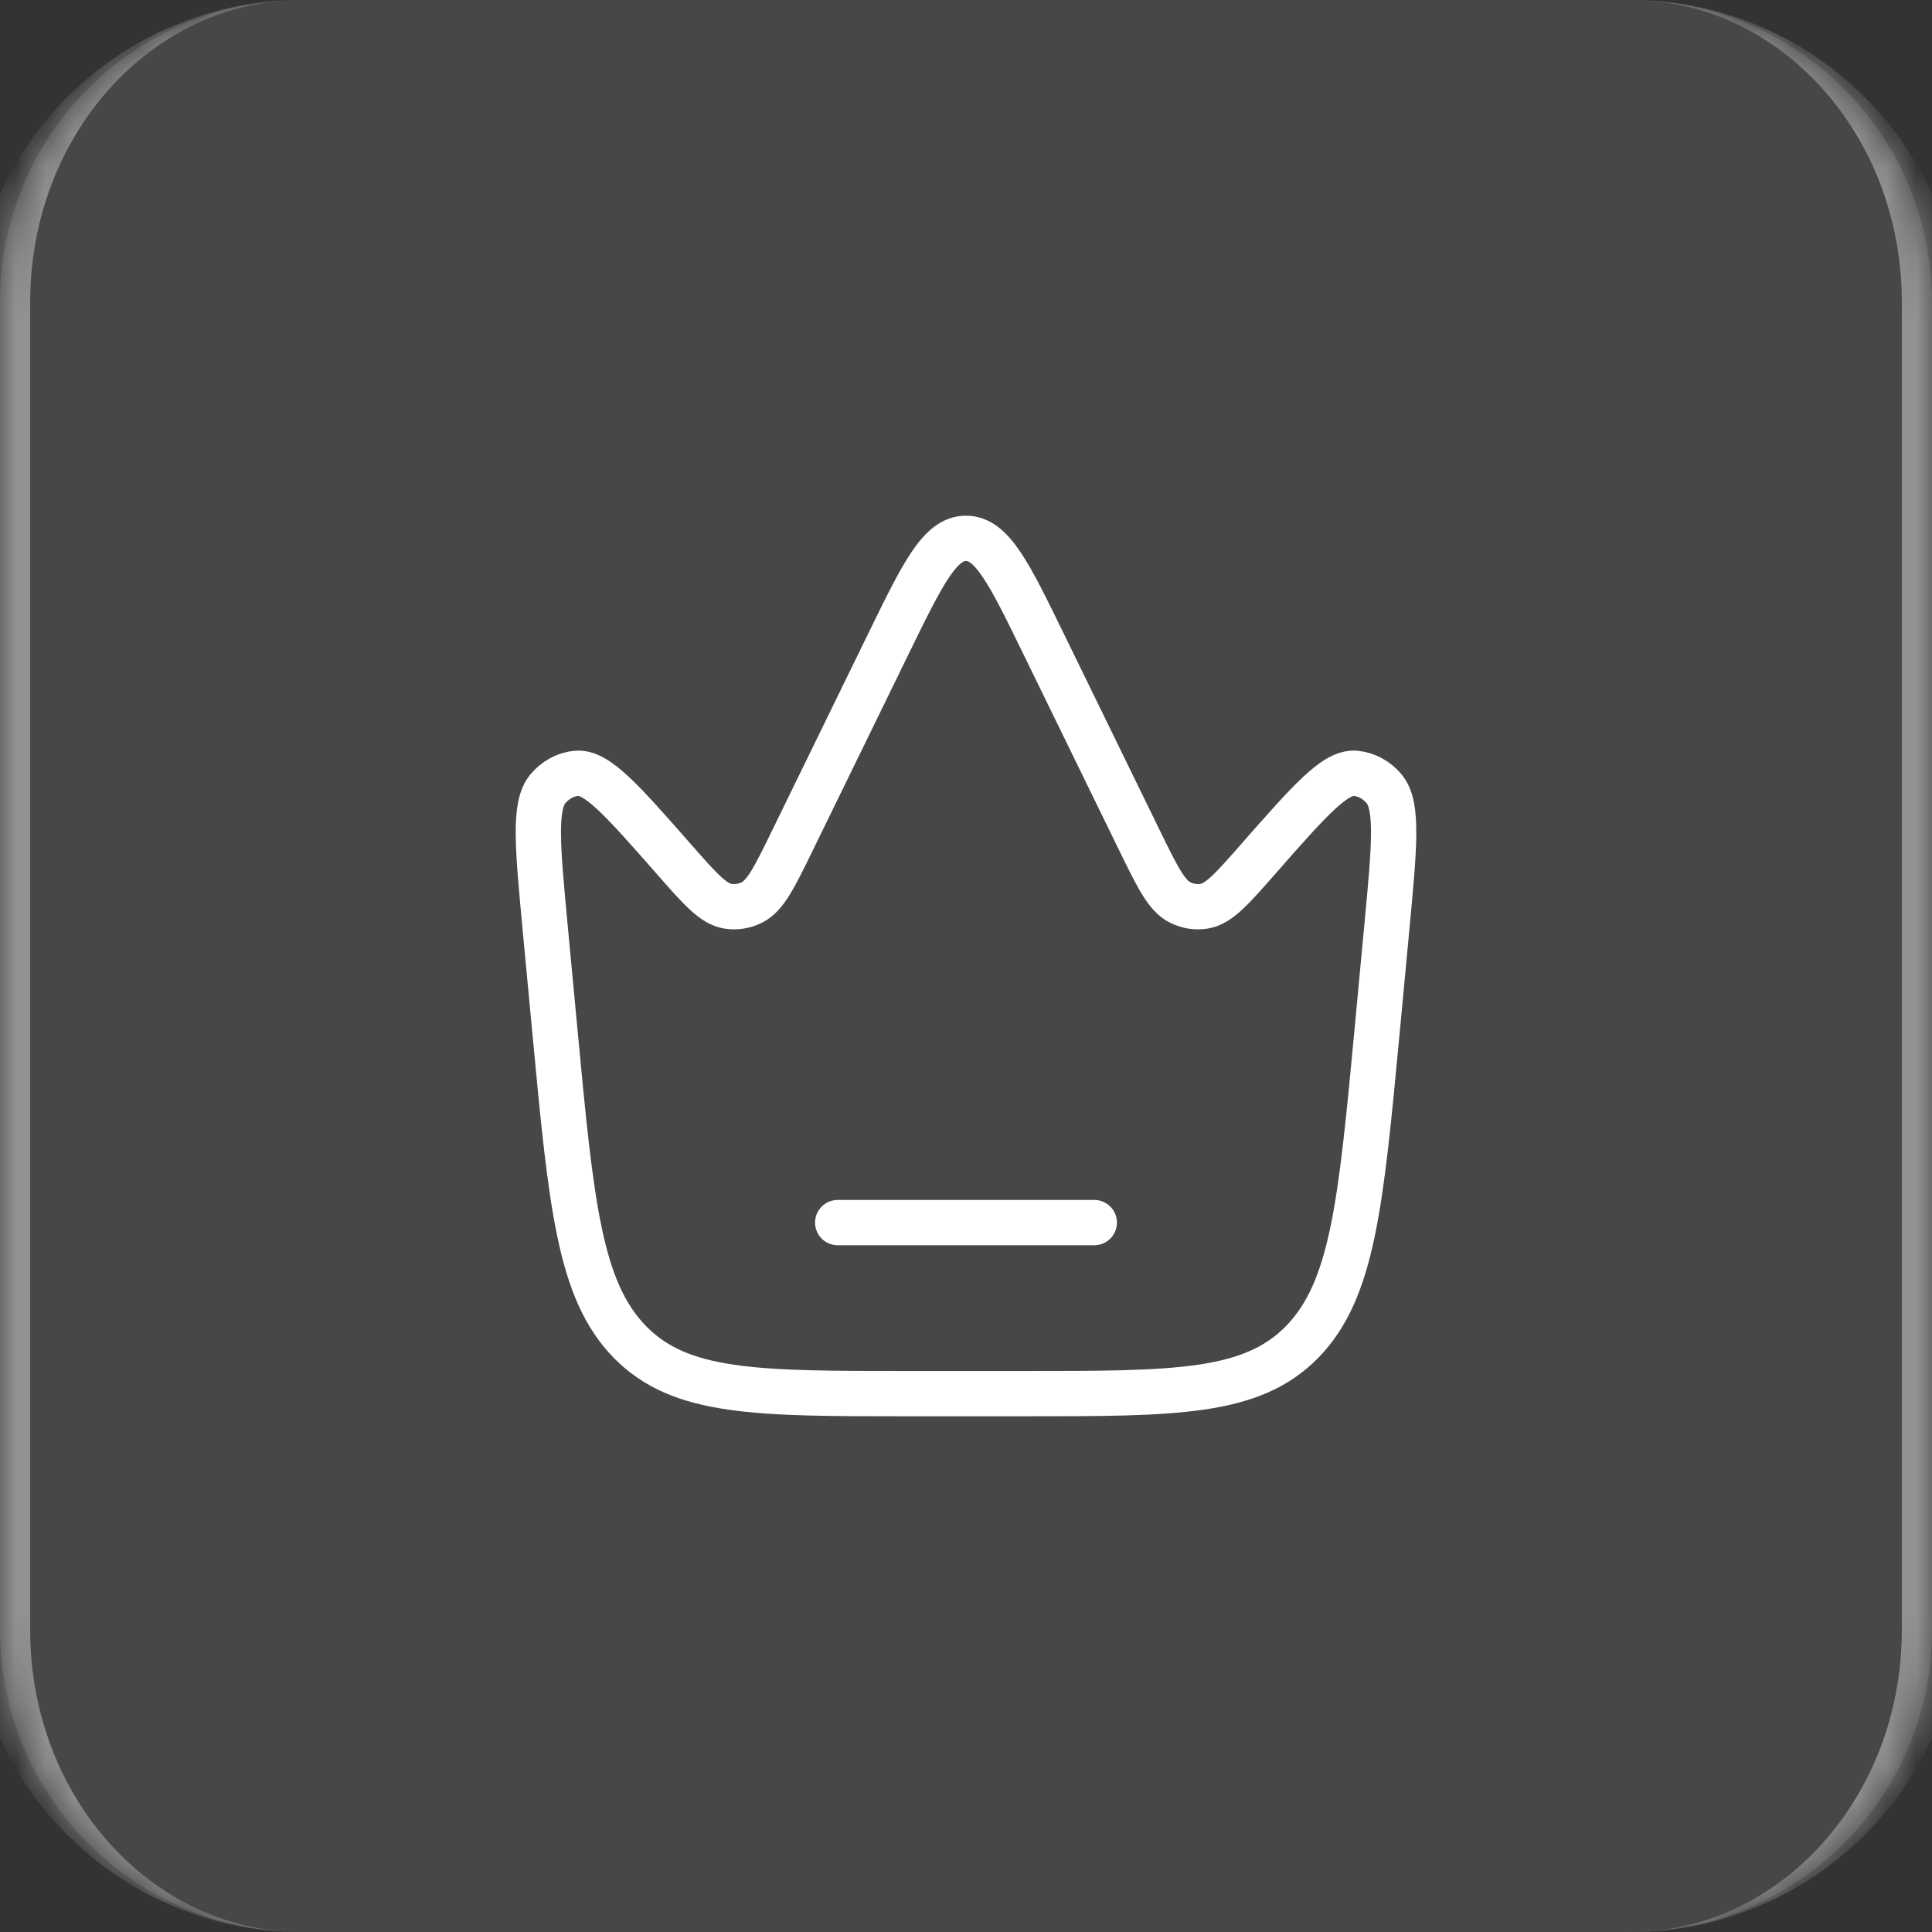 <svg xmlns="http://www.w3.org/2000/svg" width="64" height="64" viewBox="0 0 64 64" fill="none"><rect x="0" y="0" width="64" height="64" fill="#333333" stroke="none"/><mask id="path-1-inside-1_733_1148" fill="white"><path d="M0 10C0 4.477 4.477 0 10 0H54C59.523 0 64 4.477 64 10V54C64 59.523 59.523 64 54 64H10C4.477 64 0 59.523 0 54V10Z"></path></mask><path d="M0 10C0 4.477 4.477 0 10 0H54C59.523 0 64 4.477 64 10V54C64 59.523 59.523 64 54 64H10C4.477 64 0 59.523 0 54V10Z" fill="white" fill-opacity="0.1"></path><path d="M0 0H64H0ZM64 64H0H64ZM10 64C3.925 64 -1 59.075 -1 53V11C-1 4.925 3.925 0 10 0C5.029 0 1 4.477 1 10V54C1 59.523 5.029 64 10 64ZM54 0C60.075 0 65 4.925 65 11V53C65 59.075 60.075 64 54 64C58.971 64 63 59.523 63 54V10C63 4.477 58.971 0 54 0Z" fill="white" fill-opacity="0.4" mask="url(#path-1-inside-1_733_1148)"></path><path d="M45.613 34.212L45.937 30.762C46.192 28.052 46.32 26.698 45.856 26.138C45.606 25.835 45.265 25.649 44.9 25.617C44.226 25.558 43.38 26.521 41.687 28.448C40.812 29.445 40.374 29.943 39.886 30.02C39.615 30.063 39.34 30.019 39.09 29.893C38.639 29.666 38.339 29.05 37.737 27.818L34.568 21.325C33.432 18.997 32.864 17.833 32 17.833C31.136 17.833 30.567 18.997 29.431 21.325L26.262 27.818C25.661 29.05 25.361 29.666 24.91 29.893C24.66 30.019 24.384 30.063 24.114 30.02C23.626 29.943 23.188 29.445 22.313 28.448C20.62 26.521 19.774 25.558 19.1 25.617C18.735 25.649 18.394 25.835 18.143 26.138C17.68 26.698 17.808 28.052 18.062 30.762L18.387 34.212C18.922 39.896 19.19 42.739 20.865 44.453C22.54 46.166 25.051 46.166 30.073 46.166H33.926C38.948 46.166 41.459 46.166 43.135 44.453C44.81 42.739 45.078 39.896 45.613 34.212Z" stroke="white" stroke-width="1.5"></path><path d="M27.75 40.5H36.25" stroke="white" stroke-width="1.5" stroke-linecap="round"></path></svg>
